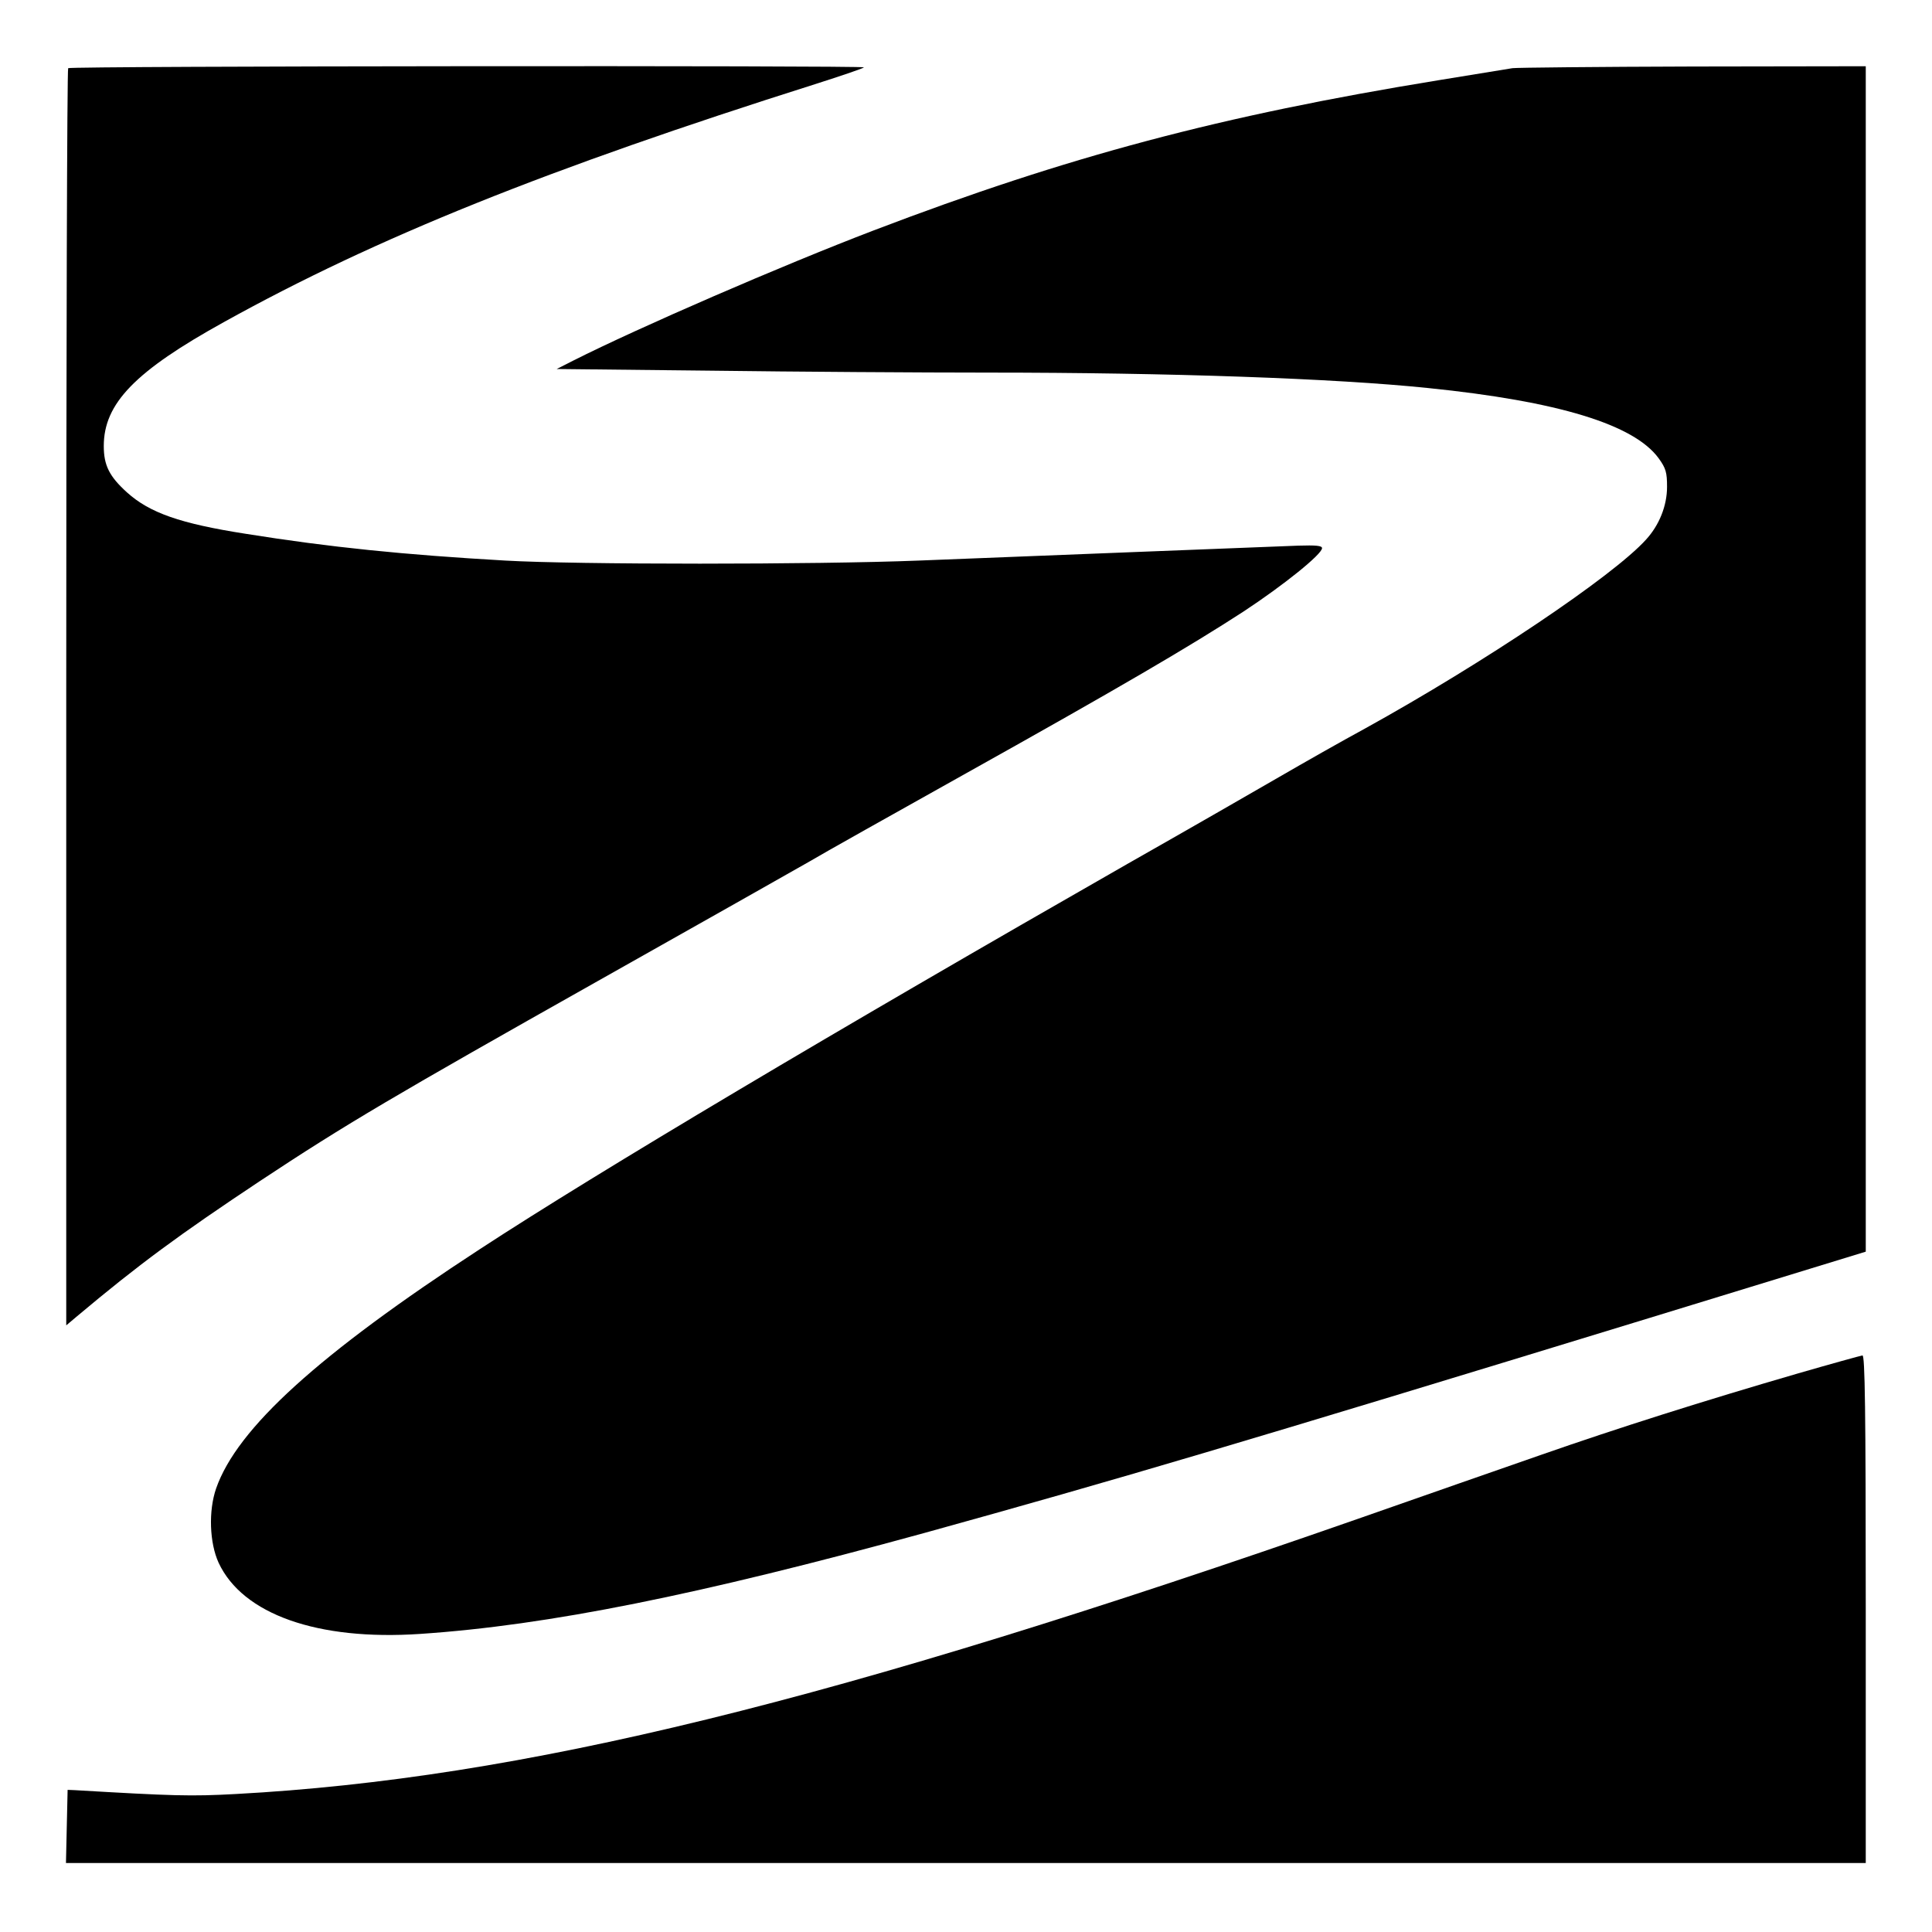 <?xml version="1.0" standalone="no"?>
<!DOCTYPE svg PUBLIC "-//W3C//DTD SVG 20010904//EN"
 "http://www.w3.org/TR/2001/REC-SVG-20010904/DTD/svg10.dtd">
<svg version="1.0" xmlns="http://www.w3.org/2000/svg"
 width="700pt" height="700pt" viewBox="0 0 700 700"
 preserveAspectRatio="xMidYMid meet">
<g transform="translate(0,700) scale(0.1,-0.1)"
fill="#000000" stroke="none">
<path d="M247 6753 c-4 -3 -7 -1030 -7 -2281 l0 -2274 38 32 c225 189 372 297
664 491 311 206 490 311 1223 724 369 208 713 402 765 432 52 31 309 175 570
321 555 310 811 460 1005 586 146 96 285 208 285 230 0 9 -22 11 -87 9 -49 -2
-313 -12 -588 -23 -275 -11 -628 -25 -785 -31 -376 -15 -1242 -15 -1500 0
-366 21 -634 48 -940 97 -237 37 -348 76 -430 150 -64 58 -84 98 -84 168 0
154 113 271 437 450 552 306 1170 554 2140 861 97 31 177 58 177 61 0 7 -2876
5 -2883 -3z"/>
<path d="M5480 6753 c-14 -2 -135 -22 -270 -44 -786 -128 -1340 -275 -2045
-544 -332 -127 -849 -351 -1089 -472 l-59 -30 558 -6 c307 -4 761 -7 1009 -7
650 0 1255 -21 1591 -56 471 -48 746 -132 835 -255 26 -36 30 -51 30 -103 0
-68 -28 -139 -77 -192 -120 -132 -584 -444 -1018 -684 -83 -45 -222 -124 -310
-175 -88 -51 -335 -193 -550 -315 -1062 -607 -1918 -1116 -2345 -1395 -586
-382 -881 -650 -957 -868 -28 -81 -24 -197 9 -269 87 -187 359 -283 730 -258
463 31 1009 141 1828 366 701 194 1137 323 2627 779 l783 240 0 2148 0 2147
-627 -1 c-346 -1 -639 -4 -653 -6z"/>
<path d="M6515 2024 c-344 -100 -653 -198 -928 -294 -138 -48 -439 -153 -667
-233 -1902 -664 -3032 -941 -4065 -997 -164 -9 -227 -7 -585 14 l-25 1 -3
-132 -3 -133 3261 0 3260 0 0 920 c0 730 -3 920 -12 919 -7 -1 -112 -30 -233
-65z"/>
</g>
</svg>
